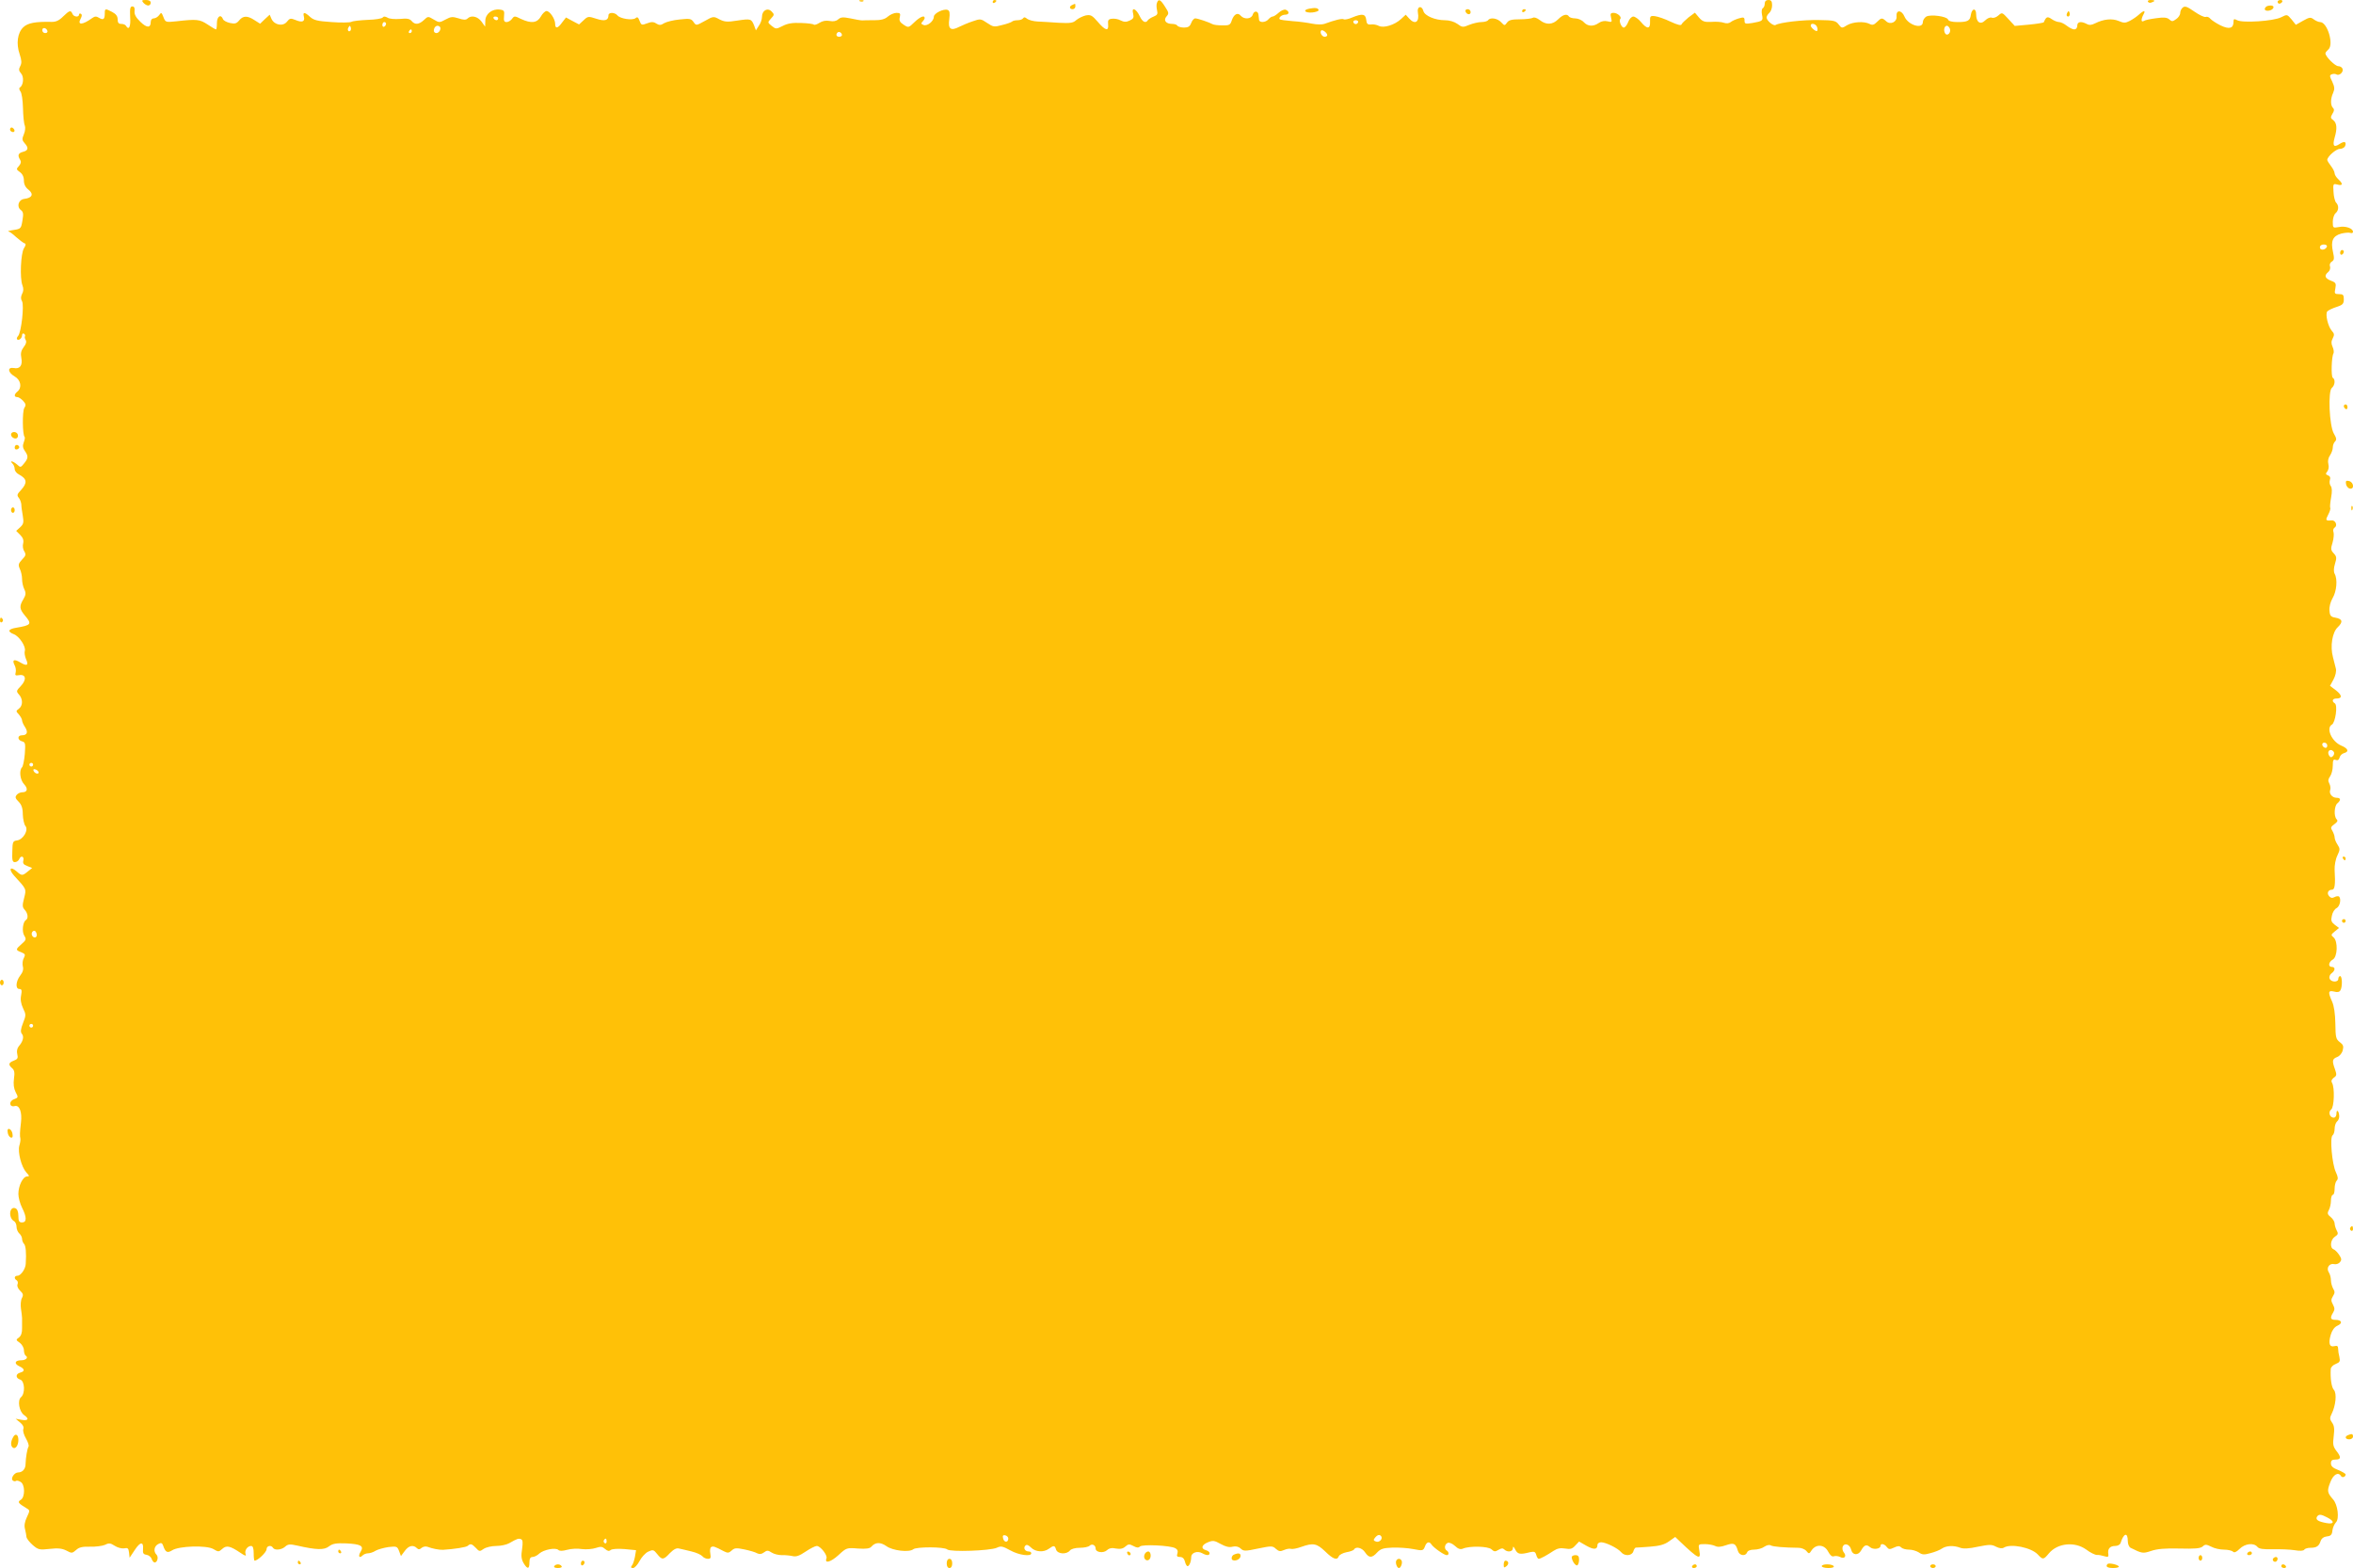 <?xml version="1.0" standalone="no"?>
<!DOCTYPE svg PUBLIC "-//W3C//DTD SVG 20010904//EN"
 "http://www.w3.org/TR/2001/REC-SVG-20010904/DTD/svg10.dtd">
<svg version="1.0" xmlns="http://www.w3.org/2000/svg"
 width="1280pt" height="853pt" viewBox="0 0 1280 853"
 preserveAspectRatio="xMidYMid meet">
<g transform="translate(0,853) scale(0.1,-0.1)"
fill="#ffc107" stroke="none">
<path d="M780 8515 c7 -8 19 -15 26 -15 8 0 14 7 14 15 0 10 -10 15 -26 15
-22 0 -25 -2 -14 -15z"/>
<path d="M4678 8523 c7 -3 16 -2 19 1 4 3 -2 6 -13 5 -11 0 -14 -3 -6 -6z"/>
<path d="M5400 8519 c0 -5 5 -7 10 -4 6 3 10 8 10 11 0 2 -4 4 -10 4 -5 0 -10
-5 -10 -11z"/>
<path d="M6294 8515 c-4 -8 -3 -26 0 -40 5 -21 2 -27 -18 -35 -13 -5 -27 -14
-31 -19 -12 -20 -30 -11 -45 21 -20 42 -46 52 -36 14 5 -22 2 -28 -19 -38 -19
-9 -31 -8 -49 1 -12 7 -34 11 -47 9 -20 -2 -23 -8 -21 -30 4 -40 -15 -35 -56
13 -31 36 -39 40 -66 35 -16 -4 -39 -15 -51 -25 -17 -16 -32 -18 -95 -15 -41
3 -93 6 -116 7 -22 1 -48 8 -57 15 -10 9 -17 10 -22 2 -3 -5 -16 -10 -29 -10
-12 0 -26 -3 -30 -7 -4 -4 -28 -13 -54 -19 -44 -12 -49 -11 -82 11 -34 23 -37
24 -79 9 -24 -8 -57 -22 -73 -30 -46 -24 -62 -12 -54 42 4 34 2 46 -9 50 -21
8 -75 -18 -75 -37 0 -24 -36 -53 -56 -45 -13 5 -15 9 -6 18 7 7 12 16 12 20 0
17 -25 7 -56 -23 -31 -30 -32 -31 -59 -13 -20 13 -25 23 -20 41 4 19 2 23 -18
23 -13 0 -34 -9 -47 -20 -17 -15 -38 -20 -74 -20 -28 0 -58 0 -66 -1 -8 0 -37
5 -64 11 -41 8 -52 7 -66 -5 -11 -10 -27 -13 -47 -9 -20 4 -39 0 -55 -10 -14
-9 -27 -13 -31 -10 -3 4 -34 8 -69 9 -46 2 -73 -2 -100 -16 -36 -18 -37 -18
-60 0 -23 19 -23 19 -4 40 19 20 19 23 3 39 -22 22 -52 5 -52 -30 0 -13 -7
-35 -17 -48 l-16 -25 -10 27 c-15 36 -18 37 -92 26 -55 -9 -69 -7 -97 7 -31
17 -33 17 -79 -9 -47 -26 -47 -26 -61 -6 -13 19 -21 20 -76 14 -34 -3 -72 -13
-84 -20 -18 -12 -27 -12 -43 -2 -15 10 -27 10 -50 1 -29 -11 -32 -10 -41 14
-7 19 -12 23 -22 14 -17 -13 -83 -3 -98 15 -15 18 -49 18 -49 1 0 -28 -20 -34
-66 -19 -43 14 -46 14 -69 -8 l-25 -23 -36 19 -35 19 -21 -27 c-23 -33 -38
-36 -38 -8 0 27 -29 70 -47 70 -7 0 -22 -13 -31 -30 -20 -35 -52 -39 -108 -13
-34 17 -37 17 -49 0 -7 -9 -20 -17 -29 -17 -13 0 -17 7 -14 33 3 28 0 32 -24
35 -41 5 -78 -24 -78 -62 l-1 -31 -20 28 c-21 28 -56 36 -76 16 -8 -8 -21 -8
-48 1 -32 10 -42 10 -71 -6 -33 -18 -35 -18 -65 0 -30 18 -31 18 -53 -3 -27
-25 -49 -27 -67 -5 -10 12 -25 15 -63 11 -29 -2 -58 0 -68 7 -13 7 -21 8 -26
1 -4 -6 -40 -12 -81 -13 -41 -2 -81 -6 -90 -11 -9 -4 -57 -5 -108 -1 -76 5
-96 10 -116 28 -29 27 -41 28 -34 2 7 -28 -9 -34 -45 -19 -27 11 -32 10 -47
-9 -21 -27 -68 -19 -84 15 l-10 23 -26 -24 -26 -25 -30 19 c-39 26 -63 25 -84
-1 -14 -17 -23 -20 -50 -14 -18 4 -35 13 -38 21 -11 29 -33 15 -33 -21 0 -19
-2 -35 -5 -35 -3 0 -24 12 -46 27 -43 28 -58 30 -171 17 -57 -6 -58 -5 -69 23
-10 26 -12 27 -23 11 -7 -10 -21 -18 -30 -18 -9 0 -16 -8 -16 -19 0 -34 -21
-34 -56 0 -25 24 -34 41 -32 59 2 17 -2 25 -12 25 -12 0 -14 -12 -12 -57 4
-54 -7 -75 -23 -48 -3 6 -15 10 -26 10 -14 0 -19 7 -19 25 0 17 -9 29 -30 40
-38 20 -40 19 -40 -8 0 -32 -8 -38 -31 -24 -15 9 -23 9 -37 -1 -54 -39 -83
-40 -63 -3 7 13 8 22 1 26 -5 3 -10 1 -10 -4 0 -17 -30 -13 -36 4 -9 21 -16
19 -51 -15 -22 -22 -40 -30 -64 -29 -86 2 -128 -6 -152 -29 -32 -30 -40 -90
-20 -147 11 -34 12 -48 3 -65 -9 -17 -8 -25 5 -40 16 -18 13 -64 -7 -76 -5 -3
-4 -12 3 -21 7 -8 13 -48 14 -91 1 -42 5 -85 10 -95 4 -10 2 -31 -5 -47 -11
-26 -10 -33 4 -49 23 -25 20 -40 -9 -47 -26 -7 -31 -19 -15 -44 6 -10 4 -20
-7 -33 -15 -16 -15 -19 5 -33 14 -10 22 -26 22 -46 0 -20 8 -37 25 -50 30 -24
20 -45 -23 -50 -32 -4 -43 -43 -18 -61 13 -10 14 -21 8 -57 -7 -43 -9 -45 -47
-51 -22 -3 -35 -7 -30 -8 6 0 25 -14 42 -30 18 -16 38 -31 45 -34 10 -3 10 -9
-2 -28 -17 -28 -23 -162 -8 -201 7 -18 6 -33 -2 -47 -7 -15 -8 -27 0 -40 12
-23 -4 -167 -21 -188 -7 -7 -9 -16 -6 -19 9 -9 27 6 27 22 0 8 5 12 10 9 6 -4
8 -10 6 -14 -3 -4 -1 -13 4 -21 5 -9 2 -22 -11 -38 -14 -19 -18 -34 -13 -59 8
-41 -8 -62 -41 -55 -36 6 -33 -24 5 -46 33 -19 41 -60 15 -82 -19 -15 -19 -30
-2 -30 8 0 22 -9 33 -21 15 -16 16 -24 6 -39 -11 -18 -10 -146 2 -157 3 -3 0
-16 -5 -30 -7 -18 -5 -30 6 -46 20 -28 19 -40 -4 -68 -18 -23 -20 -23 -38 -6
-22 19 -44 24 -25 5 7 -7 12 -20 12 -30 0 -9 10 -23 23 -29 44 -24 47 -45 12
-84 -22 -23 -24 -29 -13 -43 7 -8 13 -25 14 -36 0 -12 4 -40 8 -62 6 -36 4
-45 -14 -62 l-22 -20 22 -22 c15 -15 20 -29 16 -46 -4 -13 -1 -33 6 -43 10
-17 9 -24 -12 -45 -20 -22 -22 -29 -12 -51 7 -14 12 -39 12 -55 0 -16 5 -41
12 -55 10 -21 9 -31 -5 -55 -23 -38 -21 -53 8 -88 40 -47 36 -53 -47 -67 -44
-7 -49 -21 -13 -35 30 -11 67 -68 60 -91 -3 -9 0 -28 6 -43 16 -35 7 -42 -30
-20 -35 21 -47 15 -31 -16 6 -11 8 -29 5 -39 -4 -15 -1 -17 18 -14 38 7 43
-24 11 -58 -26 -27 -26 -30 -11 -47 22 -24 22 -61 0 -77 -17 -13 -17 -14 0
-32 9 -11 17 -25 17 -32 0 -6 7 -23 16 -36 18 -28 12 -45 -17 -45 -25 0 -25
-26 1 -33 18 -5 19 -11 15 -68 -3 -35 -10 -68 -15 -73 -17 -17 -11 -69 11 -92
23 -25 18 -44 -10 -44 -10 0 -24 -6 -30 -14 -10 -12 -8 -19 10 -37 16 -16 23
-35 23 -69 1 -26 7 -54 14 -63 19 -22 -12 -75 -46 -79 -22 -3 -24 -8 -25 -60
-2 -48 1 -58 14 -58 9 0 19 7 23 15 8 23 29 18 23 -6 -4 -15 1 -23 21 -30 l27
-11 -24 -19 c-29 -24 -33 -24 -61 1 -35 30 -45 12 -13 -24 68 -74 67 -71 54
-122 -10 -39 -10 -49 4 -64 17 -19 20 -46 6 -55 -17 -10 -23 -63 -9 -85 12
-19 10 -24 -14 -45 -34 -30 -34 -33 -3 -45 22 -9 24 -13 15 -31 -7 -11 -9 -32
-6 -45 5 -17 0 -33 -14 -51 -24 -31 -27 -73 -5 -73 13 0 15 -7 10 -34 -5 -23
-1 -46 10 -70 17 -35 17 -39 0 -82 -13 -33 -14 -48 -6 -58 13 -15 6 -42 -17
-68 -9 -11 -12 -27 -8 -43 5 -21 2 -27 -19 -35 -29 -11 -31 -22 -9 -41 12 -10
15 -24 10 -57 -4 -29 -1 -53 9 -73 15 -28 15 -30 -9 -39 -30 -11 -25 -45 4
-37 26 7 41 -33 34 -90 -6 -51 -7 -72 -3 -88 1 -6 -1 -23 -6 -38 -9 -35 11
-114 38 -145 18 -19 18 -22 4 -22 -22 0 -47 -50 -47 -95 0 -20 9 -53 20 -75
26 -51 26 -80 0 -80 -16 0 -20 7 -20 35 0 23 -6 38 -16 42 -33 13 -40 -51 -8
-70 8 -4 14 -18 14 -31 0 -13 7 -29 15 -36 8 -7 15 -20 15 -29 0 -9 5 -22 11
-28 9 -9 13 -49 9 -108 -1 -28 -27 -65 -45 -65 -17 0 -20 -16 -4 -25 6 -4 8
-14 4 -23 -3 -8 3 -23 15 -34 16 -15 18 -23 9 -40 -6 -11 -8 -37 -5 -57 3 -20
6 -43 6 -51 0 -8 0 -32 0 -54 1 -25 -5 -43 -17 -52 -17 -12 -17 -14 5 -29 12
-9 22 -27 22 -40 0 -13 5 -27 10 -30 16 -10 1 -25 -25 -25 -34 0 -40 -18 -11
-32 31 -14 33 -28 6 -35 -26 -7 -26 -30 0 -38 25 -8 28 -76 4 -96 -20 -17 -10
-78 17 -97 29 -20 23 -32 -13 -26 l-33 6 24 -20 c15 -12 22 -25 18 -36 -4 -9
3 -32 14 -51 11 -19 18 -39 14 -45 -7 -12 -15 -59 -16 -95 0 -26 -17 -45 -40
-45 -22 0 -44 -35 -28 -45 6 -4 13 -4 16 -1 3 3 14 1 24 -5 26 -13 26 -84 2
-98 -19 -12 -15 -18 33 -47 17 -10 17 -12 0 -48 -12 -25 -15 -46 -10 -64 4
-15 7 -34 8 -43 1 -9 16 -28 34 -44 30 -26 37 -27 92 -21 45 5 67 3 91 -9 29
-16 32 -15 53 3 16 15 34 19 76 18 30 -1 67 4 81 10 21 11 30 10 53 -5 15 -10
38 -16 51 -14 20 4 24 1 27 -23 l3 -28 28 42 c30 46 49 47 45 4 -2 -21 2 -28
19 -30 12 -2 25 -12 28 -23 4 -10 11 -19 16 -19 15 0 23 30 10 43 -17 17 -13
45 9 57 16 9 22 7 27 -7 13 -38 23 -43 49 -27 36 24 188 29 225 7 27 -16 29
-16 48 1 23 21 43 16 97 -20 28 -19 35 -21 30 -8 -7 19 10 44 30 44 10 0 14
-13 14 -40 0 -22 2 -40 5 -40 17 0 65 46 65 62 0 19 25 25 35 8 9 -15 46 -12
66 6 15 14 26 15 66 6 105 -24 147 -25 173 -4 20 15 38 18 94 16 79 -4 97 -14
78 -45 -15 -24 -8 -39 10 -21 7 7 20 12 30 12 10 0 29 6 41 14 12 7 44 16 70
20 45 5 48 4 58 -22 l10 -27 21 28 c21 29 46 35 66 15 8 -8 15 -8 26 2 9 7 23
9 33 5 22 -9 63 -17 83 -16 63 4 127 14 135 22 14 13 22 11 44 -12 18 -20 21
-20 42 -5 13 9 44 16 69 16 25 0 56 7 70 15 44 25 50 27 64 22 10 -4 11 -17 6
-54 -6 -36 -4 -55 8 -76 21 -35 32 -34 32 3 0 21 5 30 17 30 9 0 26 8 37 19
24 21 89 34 104 19 6 -6 22 -6 47 1 21 6 57 8 81 4 23 -3 57 0 75 6 27 9 35 8
50 -5 14 -12 22 -14 31 -6 8 6 38 8 76 5 l62 -6 -6 -36 c-4 -20 -11 -42 -17
-48 -7 -9 -5 -13 7 -13 8 0 24 17 35 38 11 21 32 44 47 51 26 12 30 11 49 -13
26 -33 34 -33 69 5 21 21 36 29 50 25 12 -2 42 -10 68 -16 26 -6 52 -18 59
-26 6 -8 20 -14 30 -14 15 0 17 5 13 29 -3 16 -1 32 5 35 10 6 18 4 69 -23 20
-10 27 -10 42 4 16 15 26 15 70 6 28 -6 60 -15 69 -21 13 -6 24 -5 37 5 16 12
22 12 42 -1 12 -8 37 -14 55 -14 17 1 44 -2 58 -5 19 -5 37 1 71 24 25 17 53
31 61 31 20 0 59 -50 53 -67 -12 -31 23 -21 65 17 43 40 45 41 106 36 45 -3
65 0 73 10 22 25 49 26 82 3 34 -25 124 -35 146 -17 17 14 168 14 185 -1 18
-15 232 -7 269 9 23 11 32 9 74 -14 46 -26 114 -35 114 -16 0 6 -6 10 -14 10
-20 0 -31 19 -18 32 7 7 17 3 31 -11 24 -24 69 -27 97 -6 26 19 32 19 39 -5 8
-24 56 -28 75 -5 7 9 29 15 54 15 23 0 47 5 53 11 13 13 33 4 33 -15 0 -21 42
-27 62 -9 12 11 27 14 49 9 23 -4 38 -1 51 11 16 14 22 14 43 3 18 -10 28 -11
36 -3 13 13 164 6 192 -9 12 -6 16 -16 12 -29 -5 -14 -2 -19 14 -19 14 0 23
-9 27 -25 3 -14 10 -25 14 -25 10 0 20 26 20 50 0 23 33 35 59 21 25 -14 41
-14 41 0 0 6 -9 13 -20 16 -29 8 -24 29 11 43 27 11 35 10 69 -9 27 -15 47
-20 65 -15 17 4 32 1 44 -10 16 -15 24 -15 95 0 73 15 79 15 97 -2 16 -14 24
-15 44 -6 14 6 31 9 38 6 7 -2 32 2 56 11 65 23 84 19 130 -25 43 -42 65 -50
74 -26 3 8 22 18 42 22 19 3 38 10 41 15 10 18 44 9 60 -16 21 -31 37 -32 66
0 19 20 34 24 83 26 33 1 84 -2 113 -8 51 -10 54 -9 63 13 9 26 24 31 36 12
11 -17 69 -58 83 -58 13 0 13 17 0 25 -15 9 -12 35 6 42 8 3 25 -4 39 -17 17
-16 29 -20 42 -15 35 16 137 14 156 -3 15 -14 21 -14 39 -3 15 9 23 10 31 2
17 -17 47 -13 47 7 0 12 4 10 13 -8 13 -25 25 -28 80 -14 23 5 29 3 34 -15 3
-11 9 -21 13 -21 10 0 46 20 82 44 20 13 37 16 62 12 28 -5 39 -2 55 16 l21
22 40 -23 c41 -23 60 -21 60 5 0 8 9 14 20 14 26 0 92 -33 109 -54 19 -23 58
-20 66 4 3 11 9 20 13 21 4 0 39 2 77 5 52 4 79 11 104 29 l34 24 26 -25 c101
-96 115 -102 105 -49 -6 35 -6 35 31 35 20 0 45 -5 55 -10 14 -7 31 -6 59 4
44 15 53 10 65 -31 8 -26 41 -31 50 -8 3 9 18 15 38 15 19 0 44 7 56 16 12 8
27 12 35 7 11 -7 71 -12 151 -13 16 0 35 -8 43 -18 13 -16 15 -16 29 6 25 34
69 30 89 -9 11 -20 21 -29 31 -25 9 3 24 1 34 -4 24 -13 37 5 20 25 -7 8 -9
22 -6 31 9 23 39 13 46 -16 7 -31 38 -33 54 -5 17 31 29 35 48 19 17 -16 58
-11 58 7 0 15 22 10 34 -7 10 -13 16 -14 39 -3 21 10 30 10 39 1 7 -7 26 -12
43 -12 17 0 40 -7 53 -15 18 -13 29 -14 64 -4 23 6 51 17 62 25 24 16 64 18
100 4 17 -6 47 -5 96 6 61 12 74 13 98 0 18 -9 33 -11 43 -5 37 23 148 1 184
-37 28 -30 31 -30 61 6 47 56 140 65 202 21 22 -17 49 -30 59 -30 10 1 29 -3
41 -7 20 -6 23 -3 21 12 -5 28 9 44 37 44 15 0 27 7 30 17 17 54 39 59 39 9 0
-16 7 -32 15 -36 62 -31 67 -32 112 -17 32 11 76 15 154 13 83 -2 113 0 126
11 14 13 20 12 47 -1 16 -9 47 -16 69 -16 21 0 43 -5 49 -11 7 -7 18 -3 36 15
29 29 77 35 97 11 9 -11 31 -14 84 -13 39 1 92 -1 118 -5 29 -5 49 -4 53 3 3
5 18 10 33 10 34 0 47 9 56 37 5 14 17 23 34 25 21 2 28 9 30 32 2 16 11 36
19 44 20 20 10 98 -16 126 -31 36 -33 45 -15 91 16 44 44 60 59 35 7 -11 25
-4 25 9 0 4 -18 15 -40 24 -29 11 -40 21 -40 36 0 16 6 21 25 21 30 0 32 13 4
48 -17 23 -20 35 -14 79 5 39 3 58 -9 74 -13 19 -13 26 -2 48 22 44 29 111 12
130 -13 14 -20 62 -17 114 1 10 13 22 27 27 22 9 25 14 20 38 -4 15 -7 35 -7
46 0 13 -5 17 -20 13 -27 -7 -34 15 -20 62 7 24 20 42 36 49 31 14 24 32 -11
32 -27 0 -30 11 -12 40 9 15 9 24 -1 43 -11 20 -11 28 0 46 11 17 11 25 1 41
-6 11 -12 31 -12 45 0 14 -5 34 -12 44 -15 24 4 51 31 44 9 -2 23 2 30 11 10
12 9 19 -4 39 -9 14 -23 28 -31 31 -21 8 -17 52 7 68 18 12 20 17 10 35 -6 12
-11 29 -11 38 0 9 -10 25 -21 34 -18 14 -20 21 -10 39 6 11 11 34 11 51 0 17
5 31 10 31 6 0 10 15 10 33 0 18 5 38 11 44 9 9 8 20 -4 46 -21 43 -34 191
-18 201 6 4 11 20 11 35 0 16 6 34 13 40 8 6 13 20 12 31 -2 28 -15 38 -15 12
0 -13 -6 -22 -15 -22 -22 0 -31 31 -14 44 17 12 20 121 5 145 -6 10 -3 18 9
28 17 11 17 17 7 46 -17 47 -15 56 12 67 13 5 26 20 30 36 6 22 3 31 -16 45
-21 16 -23 26 -24 101 -1 53 -7 96 -18 120 -23 52 -21 61 11 54 17 -5 29 -3
34 6 12 18 11 78 -1 78 -5 0 -10 -7 -10 -15 0 -20 -39 -19 -47 1 -4 10 1 22
10 29 21 15 22 35 2 35 -22 0 -18 27 5 40 26 14 29 100 4 121 -15 12 -14 15 7
32 l23 19 -23 17 c-19 15 -22 23 -16 49 3 18 15 37 26 42 18 10 26 50 13 63
-4 3 -15 2 -24 -3 -13 -7 -21 -5 -30 5 -14 16 -5 35 16 35 15 0 19 28 14 108
-1 24 5 58 15 78 15 32 15 37 1 59 -9 13 -16 31 -16 40 0 8 -6 24 -12 35 -11
17 -9 22 10 36 17 12 21 19 13 27 -16 16 -13 73 4 87 20 17 19 30 -4 30 -24 0
-43 23 -35 43 3 8 1 24 -5 35 -8 14 -6 24 4 38 8 11 15 36 15 58 0 31 3 37 16
32 10 -4 18 0 21 13 3 11 13 21 24 24 29 8 23 25 -15 41 -52 22 -84 95 -51
114 19 10 33 106 16 116 -18 11 -13 26 8 26 33 0 33 17 -1 44 l-33 25 19 35
c11 20 16 45 13 58 -3 13 -10 41 -16 63 -16 59 -4 135 26 163 30 29 26 45 -13
52 -24 4 -30 10 -32 38 -2 20 5 47 17 68 22 37 28 103 11 133 -6 12 -5 31 2
54 10 32 9 40 -7 57 -16 17 -17 25 -6 59 6 21 8 47 5 56 -4 10 -1 20 6 25 18
11 4 42 -17 39 -32 -3 -34 1 -18 31 9 17 14 34 11 38 -2 4 0 29 5 56 6 33 5
53 -2 62 -6 7 -8 22 -5 32 5 13 1 22 -10 26 -13 5 -14 9 -4 21 7 9 10 26 6 40
-4 16 -1 34 9 48 8 12 15 31 15 42 0 12 5 26 12 33 10 10 8 19 -6 43 -25 43
-33 231 -11 249 17 14 20 46 5 55 -10 6 -7 116 4 133 3 6 1 22 -5 35 -8 18 -8
30 1 47 9 18 9 25 -5 40 -21 24 -37 91 -25 106 6 6 28 17 50 24 34 11 40 17
40 42 0 24 -4 28 -26 28 -24 0 -26 3 -20 31 5 27 3 32 -24 42 -33 13 -38 28
-15 47 9 7 13 21 10 31 -4 10 1 21 10 26 13 8 14 17 6 53 -13 59 -1 86 44 99
20 5 43 7 51 4 8 -3 14 0 14 6 0 19 -41 33 -76 26 -33 -6 -34 -5 -34 28 0 19
7 40 15 47 18 15 19 42 3 58 -6 6 -13 33 -14 58 -3 44 -2 46 21 40 30 -8 32 4
5 29 -11 10 -20 25 -20 32 0 8 -9 26 -20 40 -11 14 -20 29 -20 33 0 18 48 60
68 60 13 0 25 7 29 15 9 25 -4 29 -31 11 -31 -20 -38 -9 -26 35 15 50 12 80
-7 95 -16 11 -16 16 -5 35 10 15 11 24 3 32 -14 14 -14 50 1 82 9 21 8 32 -5
61 -15 30 -15 35 -2 40 8 3 19 3 25 -1 15 -9 40 13 33 31 -3 8 -13 14 -23 14
-17 0 -70 52 -70 70 0 4 7 13 16 21 31 26 -5 149 -45 149 -9 0 -24 7 -35 15
-16 12 -23 12 -58 -8 l-39 -22 -23 29 c-24 28 -24 29 -57 12 -41 -21 -210 -32
-239 -16 -17 9 -20 7 -20 -8 0 -37 -23 -43 -71 -20 -24 12 -49 29 -55 36 -6 8
-17 13 -25 10 -8 -3 -36 11 -62 29 -39 27 -51 32 -63 22 -8 -6 -14 -20 -14
-30 0 -10 -10 -25 -22 -33 -19 -14 -24 -14 -38 -1 -12 10 -29 12 -70 6 -31 -4
-61 -10 -68 -15 -15 -9 -16 8 -2 35 14 24 2 24 -24 0 -12 -11 -34 -26 -49 -34
-25 -13 -34 -13 -62 -1 -36 15 -82 10 -128 -13 -20 -10 -32 -11 -46 -3 -31 16
-51 12 -51 -10 0 -12 -7 -20 -16 -20 -9 0 -27 9 -41 20 -14 11 -33 20 -42 20
-9 0 -27 7 -40 16 -23 16 -30 14 -43 -17 -2 -3 -38 -9 -81 -13 l-77 -7 -35 38
c-33 36 -34 37 -54 19 -11 -10 -27 -16 -36 -12 -9 3 -24 -3 -36 -15 -26 -26
-49 -10 -49 33 0 36 -23 34 -29 -3 -4 -32 -17 -39 -72 -39 -30 0 -49 5 -52 14
-7 17 -93 29 -118 16 -10 -6 -19 -20 -19 -30 0 -41 -80 -17 -100 30 -15 36
-46 38 -43 2 4 -31 -33 -49 -56 -28 -23 21 -27 20 -51 -4 -16 -16 -25 -18 -40
-10 -29 15 -89 12 -122 -7 -28 -18 -30 -17 -46 4 -15 20 -26 23 -107 24 -85 2
-214 -13 -236 -27 -12 -7 -49 24 -49 41 0 7 7 18 15 25 8 7 15 25 15 41 0 22
-5 29 -20 29 -13 0 -20 -7 -20 -19 0 -11 -5 -23 -11 -26 -6 -4 -7 -19 -4 -35
7 -33 4 -35 -52 -45 -39 -6 -43 -5 -43 13 0 18 -4 20 -31 12 -17 -5 -37 -14
-44 -20 -9 -7 -23 -9 -37 -4 -13 5 -43 7 -68 5 -38 -2 -49 2 -68 24 l-22 26
-35 -26 c-18 -15 -36 -32 -38 -38 -2 -7 -23 -2 -59 15 -31 15 -69 28 -85 30
-26 3 -28 0 -27 -29 2 -42 -16 -43 -49 -3 -14 17 -33 30 -42 30 -9 0 -22 -13
-28 -30 -6 -16 -17 -30 -24 -30 -13 0 -28 38 -19 47 10 10 -15 33 -36 33 -17
0 -19 -5 -14 -26 6 -24 5 -26 -19 -20 -16 4 -34 1 -48 -9 -30 -21 -60 -19 -82
5 -10 11 -31 20 -46 20 -15 0 -31 5 -34 10 -10 17 -33 11 -59 -15 -30 -30 -65
-32 -100 -4 -16 12 -31 17 -38 12 -7 -4 -39 -8 -70 -8 -44 0 -60 -4 -70 -18
-13 -18 -14 -17 -32 2 -20 22 -60 28 -71 11 -3 -5 -20 -10 -36 -10 -16 0 -46
-7 -66 -15 -35 -15 -39 -14 -65 5 -17 12 -43 20 -68 20 -53 0 -110 24 -117 50
-8 32 -36 26 -30 -7 10 -53 -15 -70 -48 -33 l-18 20 -26 -24 c-35 -32 -94 -50
-120 -37 -11 6 -30 10 -43 8 -18 -2 -24 3 -26 26 -4 32 -22 34 -76 12 -20 -9
-41 -13 -46 -10 -9 6 -48 -4 -106 -25 -11 -4 -40 -4 -65 1 -24 5 -73 12 -108
14 -36 3 -67 7 -69 10 -9 8 10 25 29 25 23 0 25 18 3 27 -8 3 -25 -4 -38 -16
-12 -11 -27 -21 -33 -21 -6 0 -16 -7 -23 -15 -15 -18 -50 -20 -51 -2 -1 6 -2
18 -3 26 -2 23 -24 24 -31 2 -7 -25 -46 -28 -65 -7 -16 20 -37 10 -49 -24 -8
-26 -14 -29 -53 -28 -24 0 -47 3 -53 7 -16 9 -79 31 -93 31 -7 0 -17 -11 -22
-25 -7 -19 -17 -25 -39 -25 -16 0 -33 5 -36 10 -3 6 -16 10 -29 10 -34 0 -49
20 -30 41 13 15 13 20 -8 52 -25 40 -36 45 -44 22z m-3584 -85 c0 -5 -4 -10
-9 -10 -6 0 -13 5 -16 10 -3 6 1 10 9 10 9 0 16 -4 16 -10z m4678 -21 c-2 -6
-8 -10 -13 -10 -5 0 -11 4 -13 10 -2 6 4 11 13 11 9 0 15 -5 13 -11z m-5288
-8 c0 -6 -4 -13 -10 -16 -5 -3 -10 1 -10 9 0 9 5 16 10 16 6 0 10 -4 10 -9z
m7784 -17 c4 -9 4 -19 1 -22 -6 -6 -35 18 -35 29 0 16 28 10 34 -7z m-7978
-21 c-10 -10 -19 5 -10 18 6 11 8 11 12 0 2 -7 1 -15 -2 -18z m487 21 c9 -10
-4 -34 -19 -34 -8 0 -14 6 -14 13 0 22 19 35 33 21z m8214 -10 c8 -22 -15 -44
-26 -25 -10 16 -4 41 10 41 5 0 12 -7 16 -16z m-10349 -12 c2 -7 -3 -12 -12
-12 -9 0 -16 7 -16 16 0 17 22 14 28 -4z m1982 -2 c0 -5 -5 -10 -11 -10 -5 0
-7 5 -4 10 3 6 8 10 11 10 2 0 4 -4 4 -10z m4980 -21 c0 -5 -6 -9 -14 -9 -15
0 -28 24 -19 34 7 7 33 -13 33 -25z m-2640 0 c0 -5 -7 -9 -15 -9 -15 0 -20 12
-9 23 8 8 24 -1 24 -14z m8078 -1151 c-7 -19 -38 -22 -38 -4 0 10 9 16 21 16
12 0 19 -5 17 -12z m2 -2714 c0 -9 -5 -14 -12 -12 -18 6 -21 28 -4 28 9 0 16
-7 16 -16z m36 -35 c3 -6 1 -16 -5 -22 -9 -9 -14 -8 -21 3 -9 15 -4 30 10 30
5 0 12 -5 16 -11z m-12516 -69 c0 -5 -4 -10 -10 -10 -5 0 -10 5 -10 10 0 6 5
10 10 10 6 0 10 -4 10 -10z m30 -42 c0 -13 -23 -5 -28 10 -2 7 2 10 12 6 9 -3
16 -11 16 -16z m-10 -884 c0 -16 -16 -19 -25 -4 -8 13 4 32 16 25 5 -4 9 -13
9 -21z m-20 -494 c0 -5 -4 -10 -10 -10 -5 0 -10 5 -10 10 0 6 5 10 10 10 6 0
10 -4 10 -10z m12480 -2675 c43 -22 38 -39 -7 -30 -43 8 -58 18 -49 34 10 15
22 14 56 -4z m-7175 -114 c0 -23 -22 -24 -28 -1 -4 16 -1 20 11 18 9 -2 17
-10 17 -17z m2029 11 c9 -15 -12 -35 -29 -28 -14 5 -15 9 -5 21 14 17 26 19
34 7z m-4214 -28 c0 -8 -5 -12 -10 -9 -6 4 -8 11 -5 16 9 14 15 11 15 -7z"/>
<path d="M11685 8520 c3 -5 12 -7 20 -3 21 7 19 13 -6 13 -11 0 -18 -4 -14
-10z"/>
<path d="M12390 8520 c0 -5 4 -10 9 -10 6 0 13 5 16 10 3 6 -1 10 -9 10 -9 0
-16 -4 -16 -10z"/>
<path d="M5833 8503 c-18 -7 -16 -23 2 -23 8 0 15 7 15 15 0 8 -1 15 -2 14 -2
0 -9 -3 -15 -6z"/>
<path d="M12327 8493 c-14 -13 -6 -24 15 -21 27 4 36 28 11 28 -11 0 -23 -3
-26 -7z"/>
<path d="M7123 8483 c-38 -7 -26 -24 15 -21 20 2 36 8 35 13 -2 12 -19 14 -50
8z"/>
<path d="M7972 8468 c6 -18 28 -21 28 -4 0 9 -7 16 -16 16 -9 0 -14 -5 -12
-12z"/>
<path d="M8280 8469 c0 -5 5 -7 10 -4 6 3 10 8 10 11 0 2 -4 4 -10 4 -5 0 -10
-5 -10 -11z"/>
<path d="M11246 8461 c-4 -7 -5 -15 -2 -18 9 -9 19 4 14 18 -4 11 -6 11 -12 0z"/>
<path d="M56 7832 c-3 -6 -1 -14 5 -17 15 -10 25 3 12 16 -7 7 -13 7 -17 1z"/>
<path d="M12730 7154 c0 -8 5 -12 10 -9 6 3 10 10 10 16 0 5 -4 9 -10 9 -5 0
-10 -7 -10 -16z"/>
<path d="M12750 6321 c0 -6 5 -13 10 -16 6 -3 10 1 10 9 0 9 -4 16 -10 16 -5
0 -10 -4 -10 -9z"/>
<path d="M60 6166 c0 -17 27 -29 35 -16 4 6 3 15 0 20 -9 15 -35 12 -35 -4z"/>
<path d="M80 6095 c0 -9 6 -12 15 -9 8 4 12 10 9 15 -8 14 -24 10 -24 -6z"/>
<path d="M12762 5897 c2 -12 11 -23 21 -25 25 -5 22 34 -4 41 -16 4 -20 1 -17
-16z"/>
<path d="M12791 5764 c0 -11 3 -14 6 -6 3 7 2 16 -1 19 -3 4 -6 -2 -5 -13z"/>
<path d="M60 5755 c0 -8 5 -15 10 -15 6 0 10 7 10 15 0 8 -4 15 -10 15 -5 0
-10 -7 -10 -15z"/>
<path d="M0 5154 c0 -8 5 -12 10 -9 6 4 8 11 5 16 -9 14 -15 11 -15 -7z"/>
<path d="M12745 3860 c3 -5 8 -10 11 -10 2 0 4 5 4 10 0 6 -5 10 -11 10 -5 0
-7 -4 -4 -10z"/>
<path d="M12740 3520 c0 -5 5 -10 10 -10 6 0 10 5 10 10 0 6 -4 10 -10 10 -5
0 -10 -4 -10 -10z"/>
<path d="M0 3185 c0 -8 5 -15 10 -15 6 0 10 7 10 15 0 8 -4 15 -10 15 -5 0
-10 -7 -10 -15z"/>
<path d="M42 2369 c1 -12 9 -24 16 -27 9 -3 13 3 10 19 -1 12 -9 24 -16 27 -9
3 -13 -3 -10 -19z"/>
<path d="M12785 1851 c-3 -5 -1 -12 5 -16 5 -3 10 1 10 9 0 18 -6 21 -15 7z"/>
<path d="M71 711 c-14 -25 -14 -48 0 -57 14 -8 29 14 29 43 0 30 -17 38 -29
14z"/>
<path d="M12773 723 c-20 -8 -15 -23 7 -23 11 0 20 7 20 15 0 15 -6 17 -27 8z"/>
<path d="M1840 90 c0 -5 5 -10 11 -10 5 0 7 5 4 10 -3 6 -8 10 -11 10 -2 0 -4
-4 -4 -10z"/>
<path d="M6132 81 c2 -7 7 -12 11 -12 12 1 9 15 -3 20 -7 2 -11 -2 -8 -8z"/>
<path d="M6226 73 c-8 -19 8 -38 23 -29 16 10 13 46 -3 46 -8 0 -17 -8 -20
-17z"/>
<path d="M12225 80 c-3 -5 1 -10 9 -10 9 0 16 5 16 10 0 6 -4 10 -9 10 -6 0
-13 -4 -16 -10z"/>
<path d="M6713 73 c-7 -2 -13 -11 -13 -20 0 -21 44 -13 48 10 3 17 -10 21 -35
10z"/>
<path d="M8550 59 c0 -19 21 -50 31 -44 5 4 9 17 9 31 0 17 -5 24 -20 24 -11
0 -20 -5 -20 -11z"/>
<path d="M11960 55 c0 -8 5 -15 10 -15 6 0 10 7 10 15 0 8 -4 15 -10 15 -5 0
-10 -7 -10 -15z"/>
<path d="M12365 51 c-6 -11 9 -23 19 -14 9 9 7 23 -3 23 -6 0 -12 -4 -16 -9z"/>
<path d="M5150 25 c0 -16 6 -25 15 -25 9 0 15 9 15 25 0 16 -6 25 -15 25 -9 0
-15 -9 -15 -25z"/>
<path d="M7596 41 c-7 -11 3 -41 14 -41 11 0 21 30 14 41 -7 12 -21 12 -28 0z"/>
<path d="M1620 30 c0 -5 5 -10 11 -10 5 0 7 5 4 10 -3 6 -8 10 -11 10 -2 0 -4
-4 -4 -10z"/>
<path d="M3160 24 c0 -8 5 -12 10 -9 6 3 10 10 10 16 0 5 -4 9 -10 9 -5 0 -10
-7 -10 -16z"/>
<path d="M8180 19 c0 -18 2 -19 15 -9 15 12 12 30 -6 30 -5 0 -9 -10 -9 -21z"/>
<path d="M11465 22 c-13 -14 -2 -22 31 -22 19 0 33 4 30 9 -7 10 -53 20 -61
13z"/>
<path d="M3015 10 c-4 -6 5 -10 20 -10 15 0 24 4 20 10 -8 13 -32 13 -40 0z"/>
<path d="M9205 10 c-3 -5 1 -10 9 -10 9 0 16 5 16 10 0 6 -4 10 -9 10 -6 0
-13 -4 -16 -10z"/>
<path d="M9910 10 c0 -5 16 -10 36 -10 21 0 33 4 29 10 -3 6 -19 10 -36 10
-16 0 -29 -4 -29 -10z"/>
<path d="M10500 10 c0 -5 7 -10 15 -10 8 0 15 5 15 10 0 6 -7 10 -15 10 -8 0
-15 -4 -15 -10z"/>
<path d="M12410 10 c0 -5 7 -10 16 -10 8 0 12 5 9 10 -3 6 -10 10 -16 10 -5 0
-9 -4 -9 -10z"/>
</g>
</svg>
